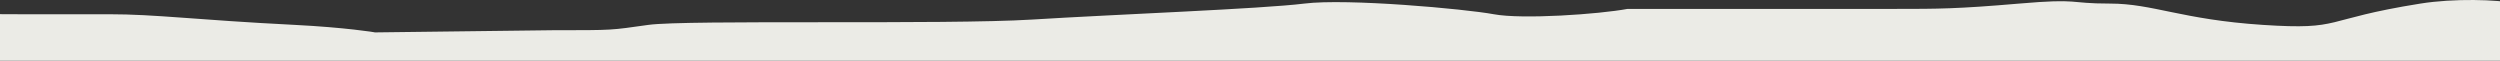 <?xml version="1.0" encoding="utf-8"?>
<!-- Generator: Adobe Illustrator 28.0.0, SVG Export Plug-In . SVG Version: 6.00 Build 0)  -->
<svg version="1.1" id="Layer_1" xmlns="http://www.w3.org/2000/svg" xmlns:xlink="http://www.w3.org/1999/xlink" x="0px" y="0px"
	 viewBox="0 0 1500 36.442" style="enable-background:new 0 0 1500 36.442;" xml:space="preserve">
<rect x="0" y="0" width="1500" height="36.442" fill="#333333" stroke="none"/>
<style type="text/css">
	.st0{fill:#EBEBE6;}
</style>
<g>
	<path class="st0" d="M-10,8.381v38.061h1520V2.082c-11.915-2.403-37.567-3.15-57.75,0.066
		c-60.185,9.59-45.856,15.983-94.577,12.787c-48.721-3.197-65.917-12.787-91.71-12.787c-25.794,0-17.196-3.196-54.453,0
		c-37.257,3.197-48.721,3.197-74.515,3.197H999.43h-22.928c-17.195,3.196-63.051,6.393-80.246,3.196
		c-17.196-3.196-87.889-9.589-113.683-6.393c-25.793,3.197-111.772,6.393-163.359,9.59c-51.587,3.197-207.303,0-230.231,3.197
		c-22.927,3.196-20.061,3.196-57.319,3.196l-106.863,1.311c1.113-0.001-18-3-47.898-4.507C116.71,11.9,93.791,8.541,65.131,8.541
		H10.678C6.701,8.541-6.822,8.479-10,8.381"/>
</g>
</svg>
